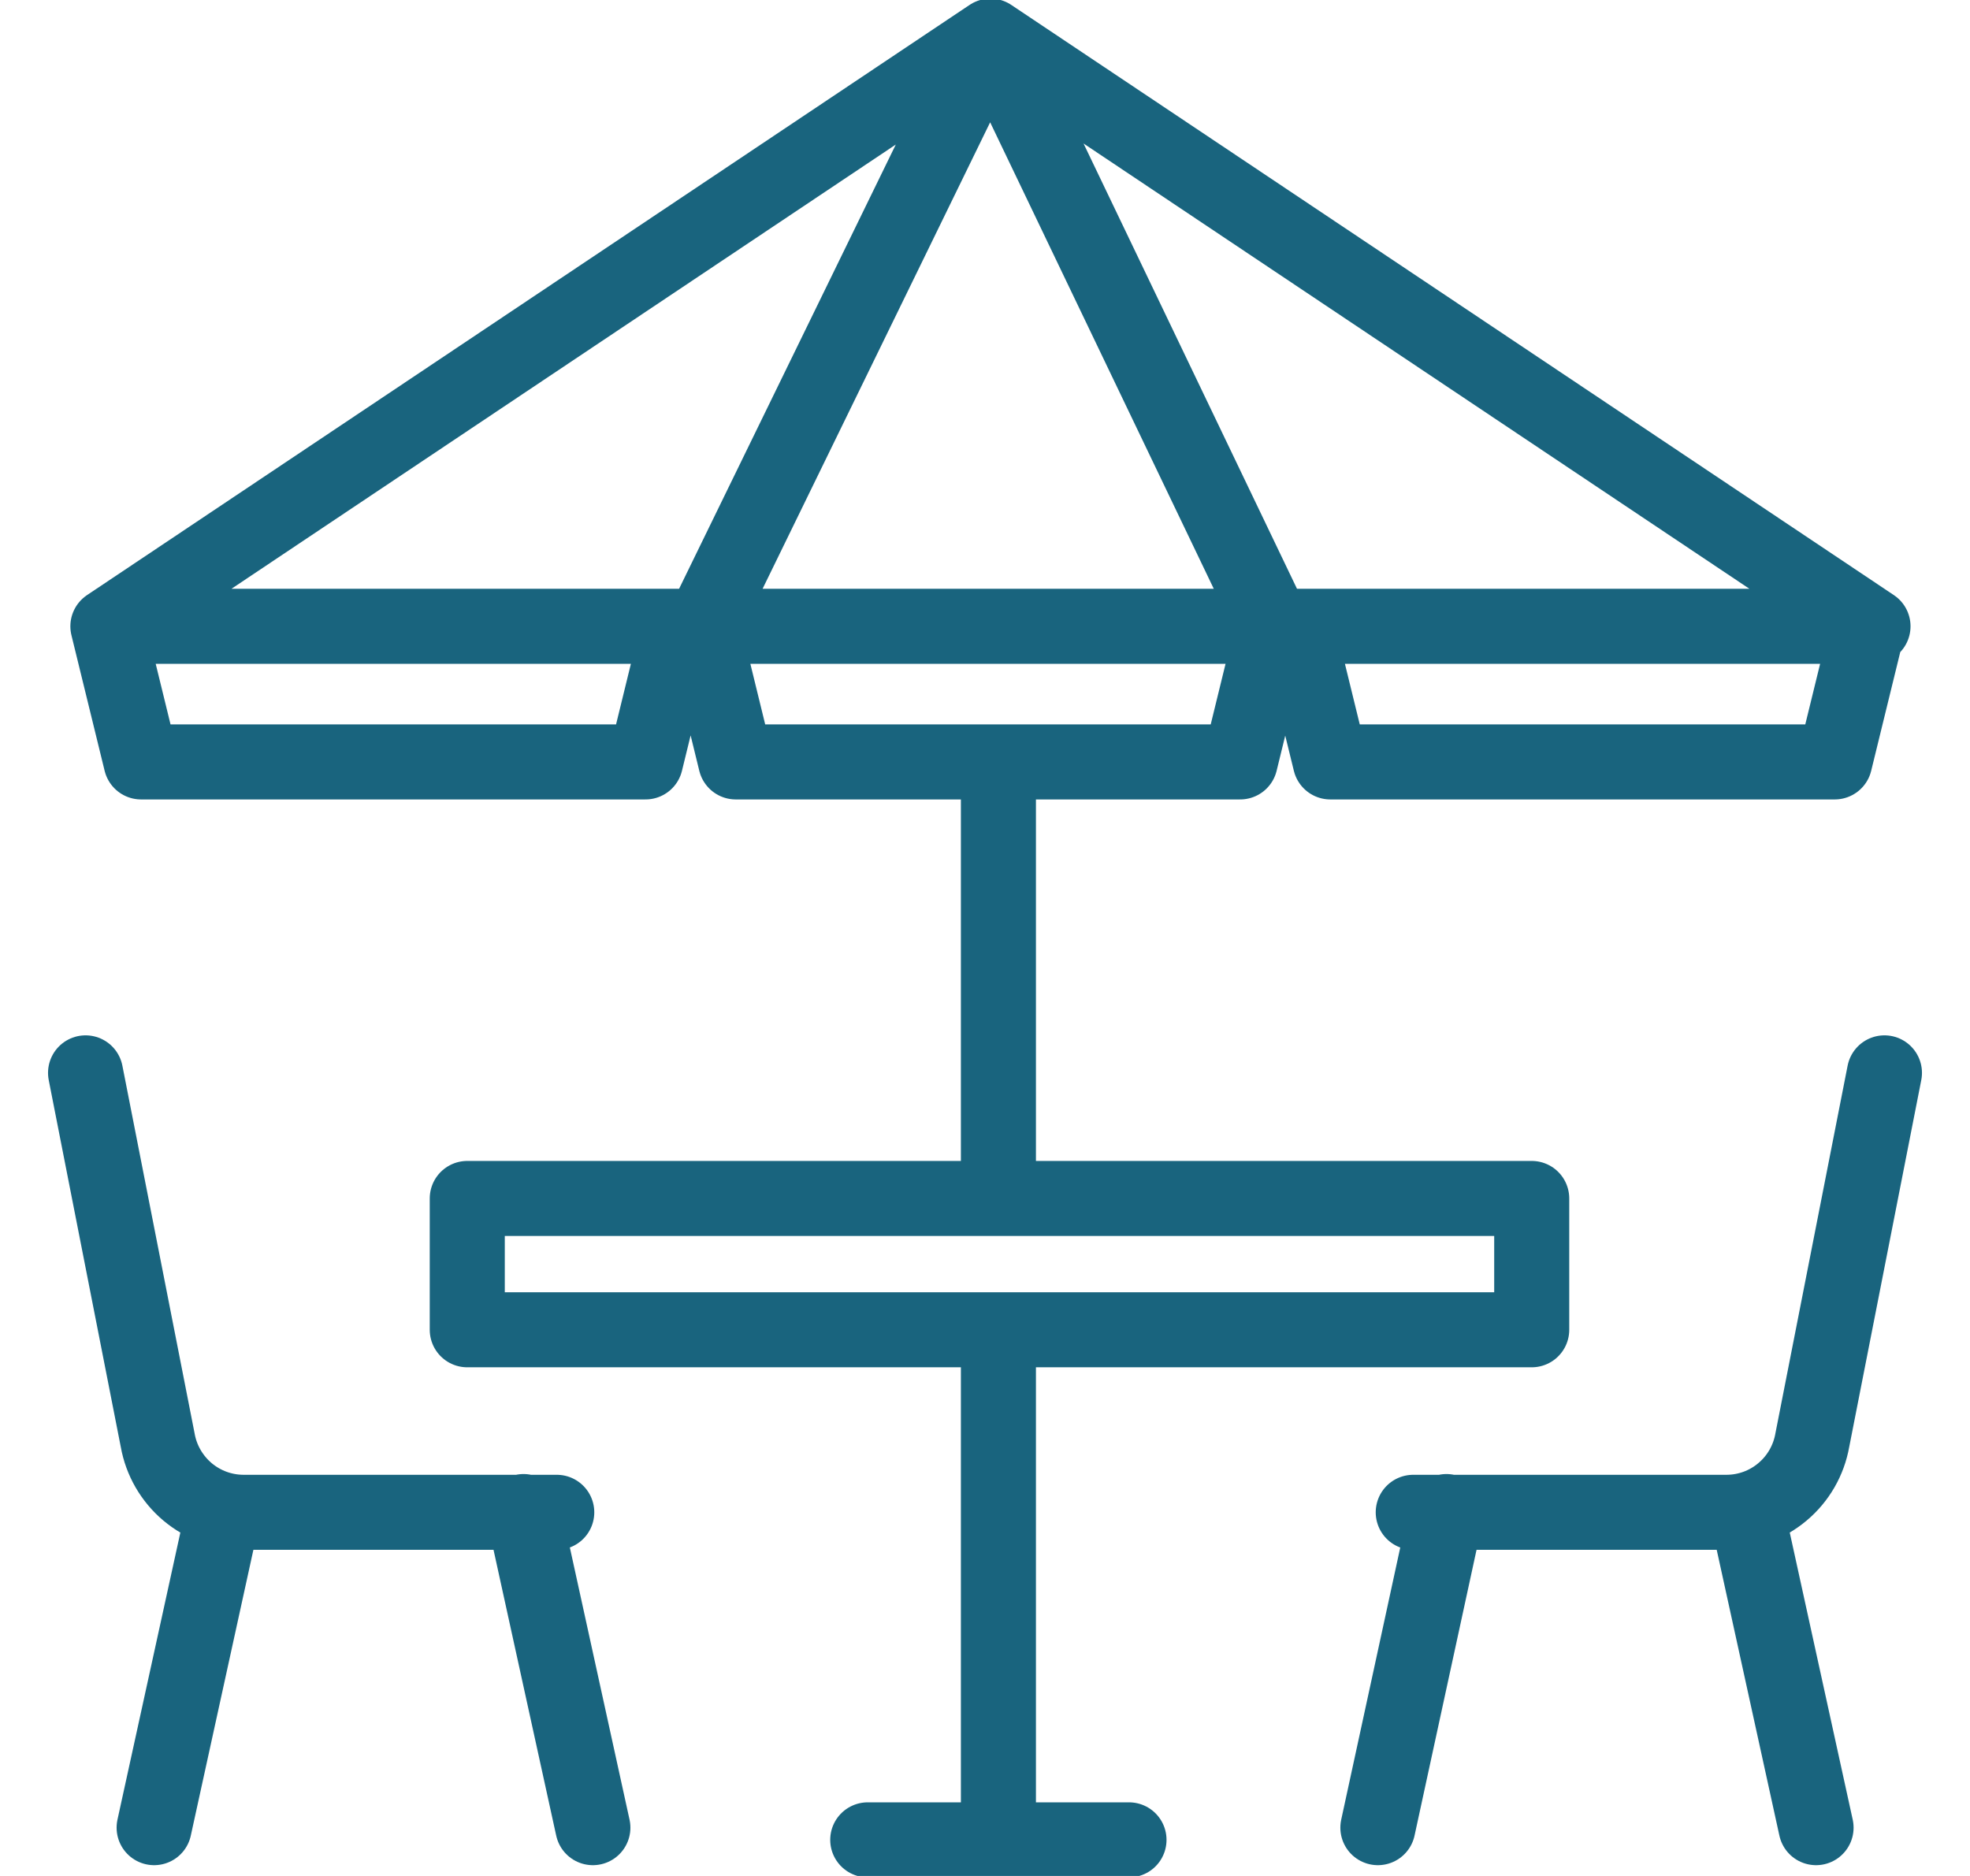 <svg width="21" height="20" viewBox="0 0 21 20" fill="none" xmlns="http://www.w3.org/2000/svg">
<g clip-path="url(#clip0_4212_94207)">
<path d="M0.912 11.438L1.681 15.354C1.719 15.569 1.832 15.764 1.999 15.905C2.167 16.046 2.378 16.123 2.597 16.123H5.935M6.32 19.485L5.581 16.115M1.643 19.485L2.381 16.115M20.088 11.438L19.319 15.354C19.281 15.569 19.169 15.764 19.001 15.905C18.834 16.046 18.622 16.123 18.404 16.123H15.065M14.688 19.485L15.419 16.115M19.359 19.485L18.62 16.115M10.643 14.223V19.615M10.643 8.123V12.777M10.558 0.385L1.15 6.677M10.558 0.385L19.966 6.677H1.15M10.558 0.385L7.489 6.677M10.558 0.385L13.574 6.677M1.15 6.677L1.504 8.123H6.881L7.235 6.677L1.15 6.677ZM7.489 6.677L7.843 8.123H13.22L13.574 6.677M7.489 6.677H13.574M12.035 19.615H9.25M4.981 12.777H16.328V14.177H4.981V12.777ZM19.558 8.123H14.181L13.827 6.677H19.912L19.558 8.123Z" stroke="#19647E" stroke-width="0.8" stroke-linecap="round" stroke-linejoin="round"/>
</g>
<defs>
<clipPath id="clip0_4212_94207">
<rect width="21" height="20" fill="white"/>
</clipPath>
</defs>
</svg>
